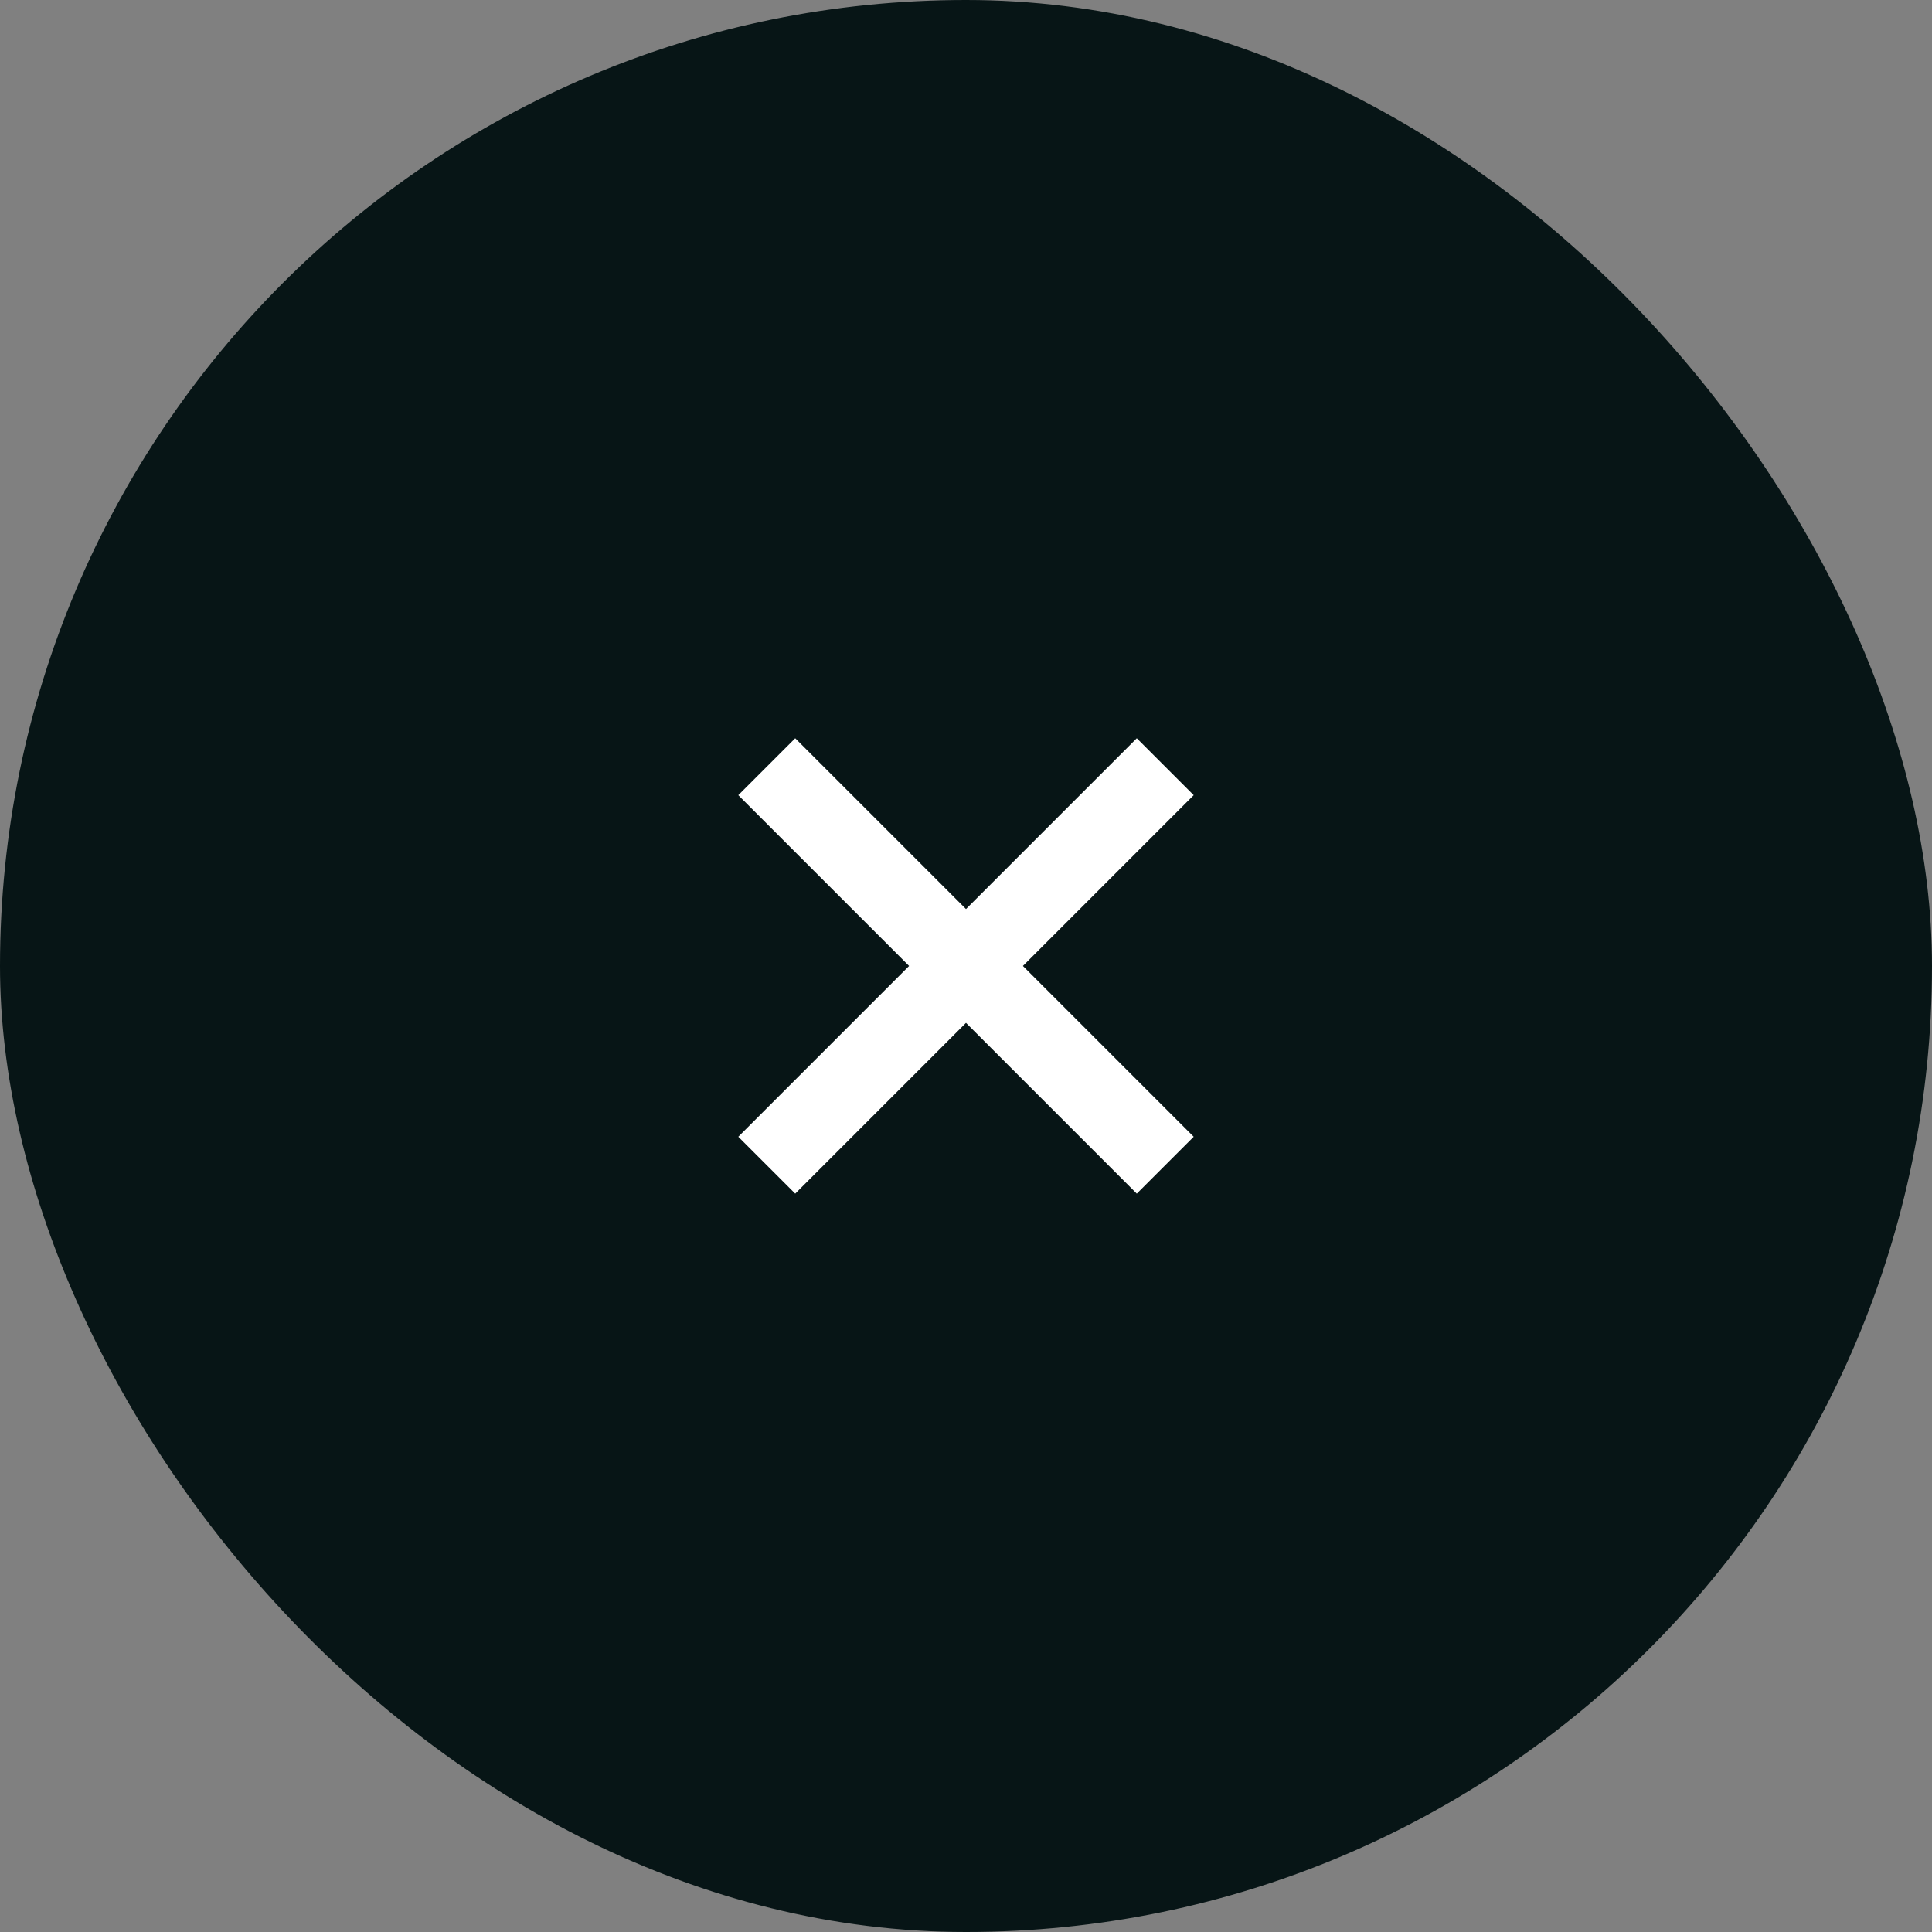 <svg width="48" height="48" viewBox="0 0 48 48" fill="none" xmlns="http://www.w3.org/2000/svg">
<rect x="0" y="0" width="48" height="48" fill="#808080" stroke="none"/>
<rect width="48" height="48" rx="24" fill="#071516"/>
<path fill-rule="evenodd" clip-rule="evenodd" d="M29.657 19.756L28.243 18.342L24 22.585L19.757 18.342L18.343 19.756L22.586 23.999L18.343 28.242L19.757 29.656L24 25.413L28.243 29.656L29.657 28.242L25.414 23.999L29.657 19.756Z" fill="white"/>
</svg>
